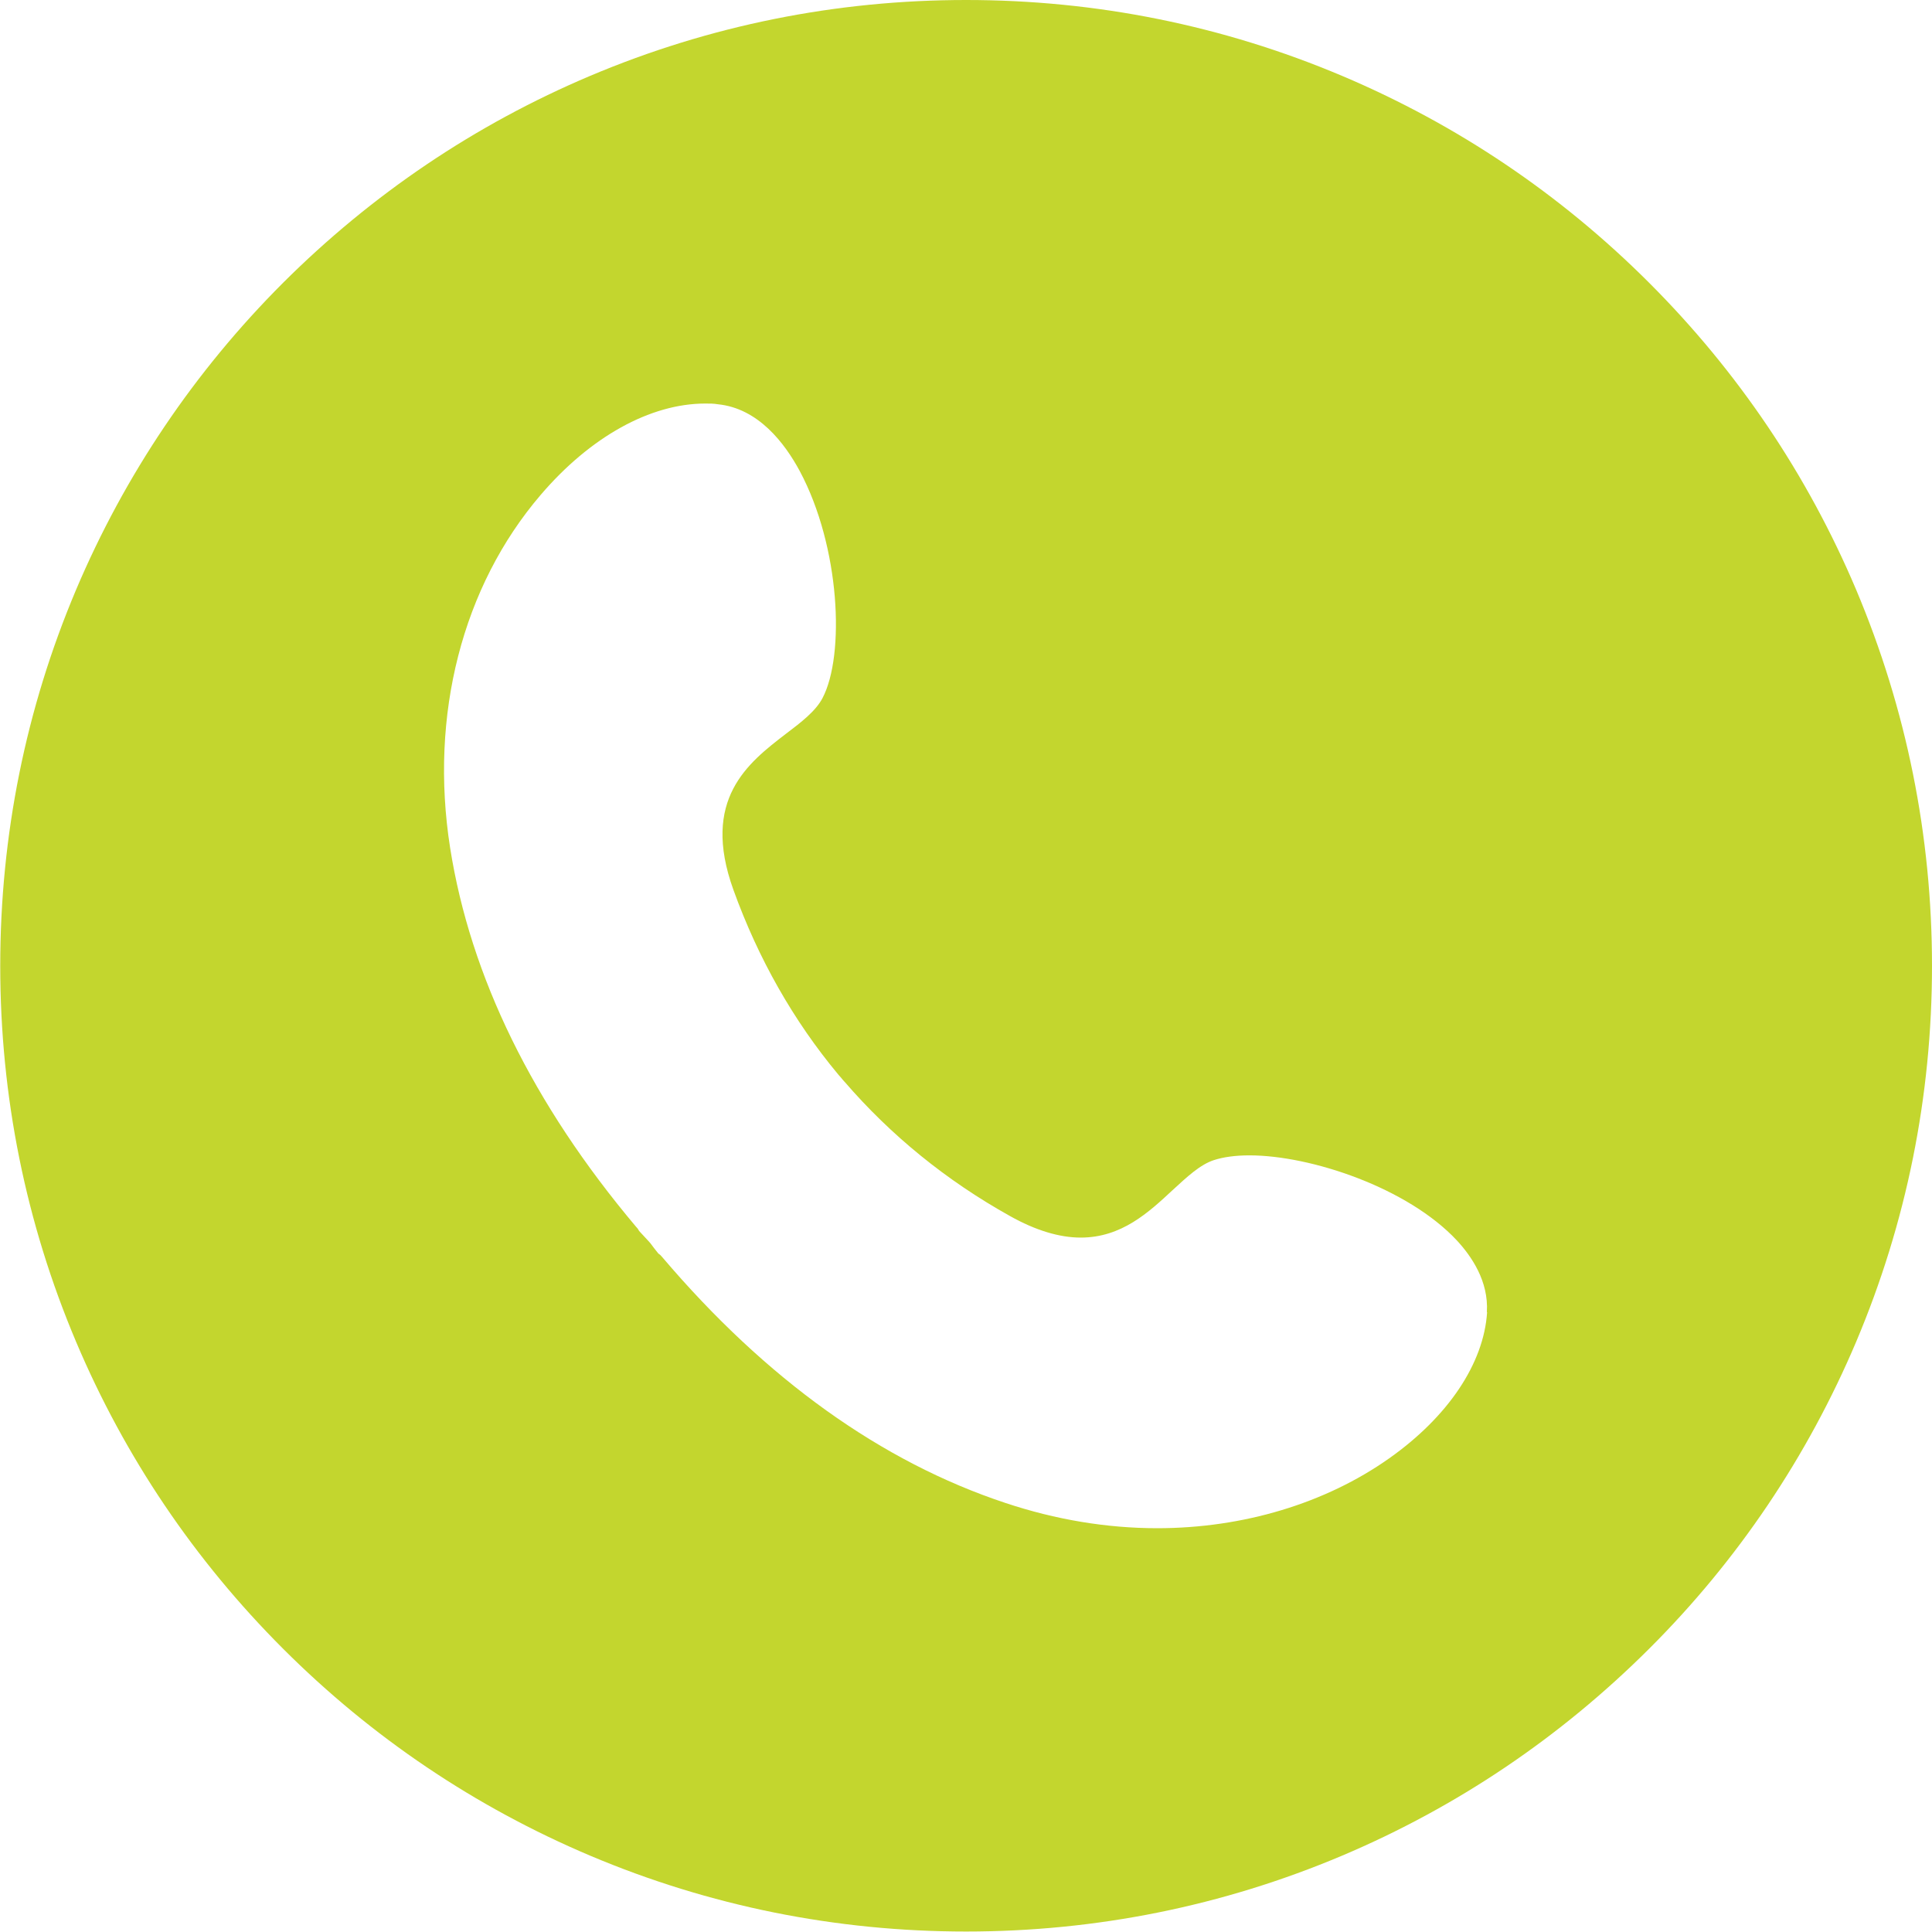 <?xml version="1.0" encoding="UTF-8"?>
<svg id="Layer_1" data-name="Layer 1" xmlns="http://www.w3.org/2000/svg" viewBox="0 0 81.77 81.77">
  <defs>
    <style>
      .cls-1 {
        fill: #c3d62e;
        stroke-width: 0px;
      }
    </style>
  </defs>
  <path class="cls-1" d="M69.8,11.97c-3.75-3.75-8.13-6.7-13-8.76-5.04-2.13-10.4-3.21-15.91-3.21s-10.87,1.08-15.91,3.21c-4.87,2.06-9.24,5.01-13,8.76-3.75,3.75-6.7,8.13-8.76,12.99-2.13,5.04-3.21,10.4-3.21,15.92s1.08,10.87,3.21,15.91c2.06,4.87,5.01,9.24,8.76,12.99,3.75,3.75,8.13,6.7,13,8.76,5.04,2.13,10.4,3.21,15.91,3.21s10.87-1.08,15.91-3.21c4.87-2.06,9.24-5.01,13-8.76s6.7-8.13,8.76-12.99c2.13-5.04,3.21-10.4,3.21-15.91s-1.08-10.87-3.21-15.92c-2.06-4.87-5.01-9.24-8.76-12.99ZM62.94,55.54c-.14,2.17-1.65,4.42-4.14,6.18-2.7,1.91-6.19,2.96-9.82,2.96-2.13,0-4.3-.36-6.43-1.07-5.25-1.74-10.13-5.24-14.51-10.39l-.09-.1-.09-.07c-.12-.15-.23-.29-.34-.44l-.09-.1c-.12-.13-.25-.27-.38-.41l-.06-.1-.08-.09c-4.36-5.18-7-10.57-7.86-16.03-.88-5.62.52-11.06,3.83-14.93,2.1-2.46,4.64-3.87,6.97-3.87.19,0,.36,0,.53.03,1.71.17,2.83,1.64,3.47,2.83,1.71,3.2,1.92,7.79.96,9.61-.29.55-.9,1.02-1.55,1.51-1.6,1.23-3.6,2.77-2.22,6.6,1.05,2.91,2.54,5.54,4.44,7.82l.14.16s.07.09.11.13c0,0,0,0,0,0l.02.02c1.94,2.25,4.29,4.17,7,5.68,1.07.6,2.08.91,2.99.91,1.73,0,2.88-1.07,3.89-2.01.6-.55,1.16-1.08,1.75-1.27.4-.13.91-.2,1.5-.2,2.6,0,6.7,1.37,8.78,3.6.62.67,1.35,1.73,1.27,3.03Z"/>
</svg>